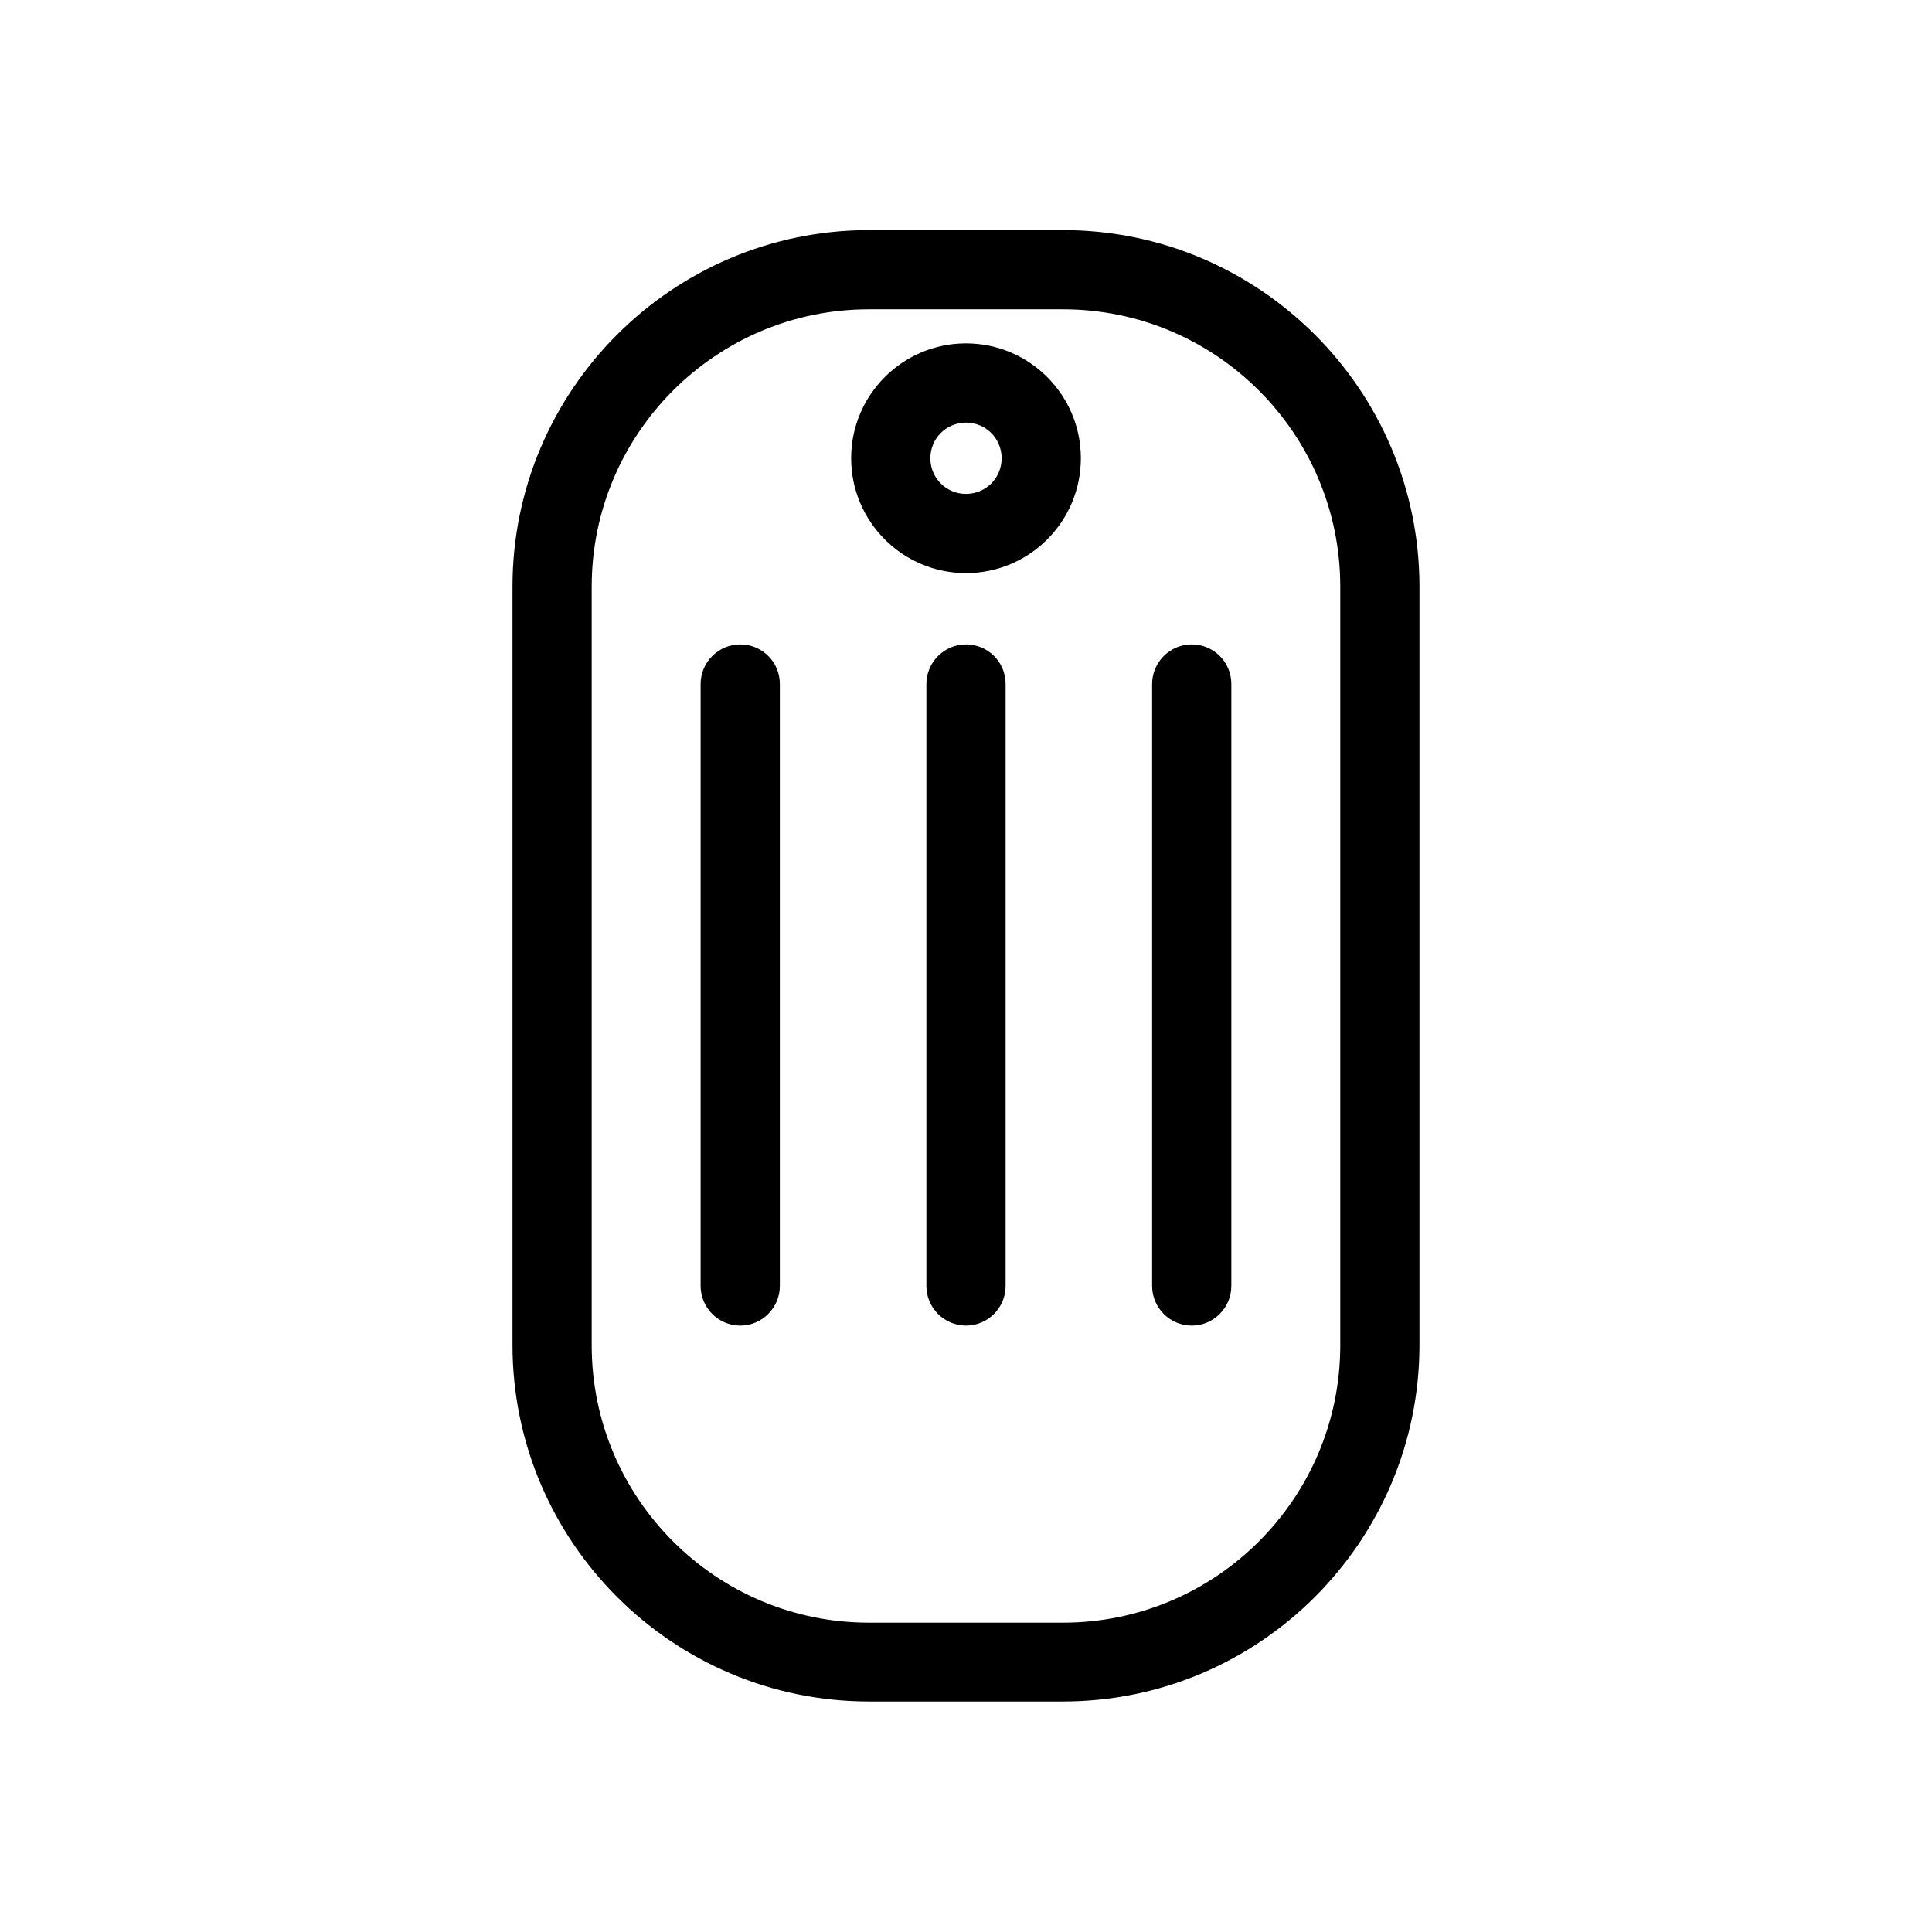<?xml version="1.0" encoding="UTF-8"?>
<!-- Uploaded to: SVG Find, www.svgrepo.com, Generator: SVG Find Mixer Tools -->
<svg fill="#000000" width="800px" height="800px" version="1.1" viewBox="144 144 512 512" xmlns="http://www.w3.org/2000/svg">
 <g>
  <path d="m425.71 204.98h-51.43c-52.059 0-94.465 42.402-94.465 94.465v201c0 52.059 42.402 94.465 94.465 94.465h51.43c52.059 0 94.465-42.402 94.465-94.465v-201c0-52.059-42.406-94.465-94.465-94.465zm73.473 295.57c0 40.516-32.957 73.473-73.473 73.473h-51.43c-40.516 0-73.473-32.957-73.473-73.473v-201.11c0-40.516 32.957-73.473 73.473-73.473h51.43c40.516 0 73.473 32.957 73.473 73.473z"/>
  <path d="m400 235c-16.793 0-30.438 13.645-30.438 30.438s13.645 30.438 30.438 30.438 30.438-13.645 30.438-30.438-13.645-30.438-30.438-30.438zm0 39.887c-5.246 0-9.445-4.199-9.445-9.445s4.199-9.445 9.445-9.445 9.445 4.199 9.445 9.445-4.199 9.445-9.445 9.445z"/>
  <path d="m340.17 314.77c-5.773 0-10.496 4.723-10.496 10.496v159.54c0 5.773 4.723 10.496 10.496 10.496s10.496-4.723 10.496-10.496v-159.54c0-5.875-4.723-10.496-10.496-10.496z"/>
  <path d="m400 314.77c-5.773 0-10.496 4.723-10.496 10.496v159.54c0 5.773 4.723 10.496 10.496 10.496s10.496-4.723 10.496-10.496v-159.54c0-5.875-4.727-10.496-10.496-10.496z"/>
  <path d="m459.82 314.77c-5.773 0-10.496 4.723-10.496 10.496v159.54c0 5.773 4.723 10.496 10.496 10.496 5.773 0 10.496-4.723 10.496-10.496v-159.54c0-5.875-4.723-10.496-10.496-10.496z"/>
 </g>
</svg>